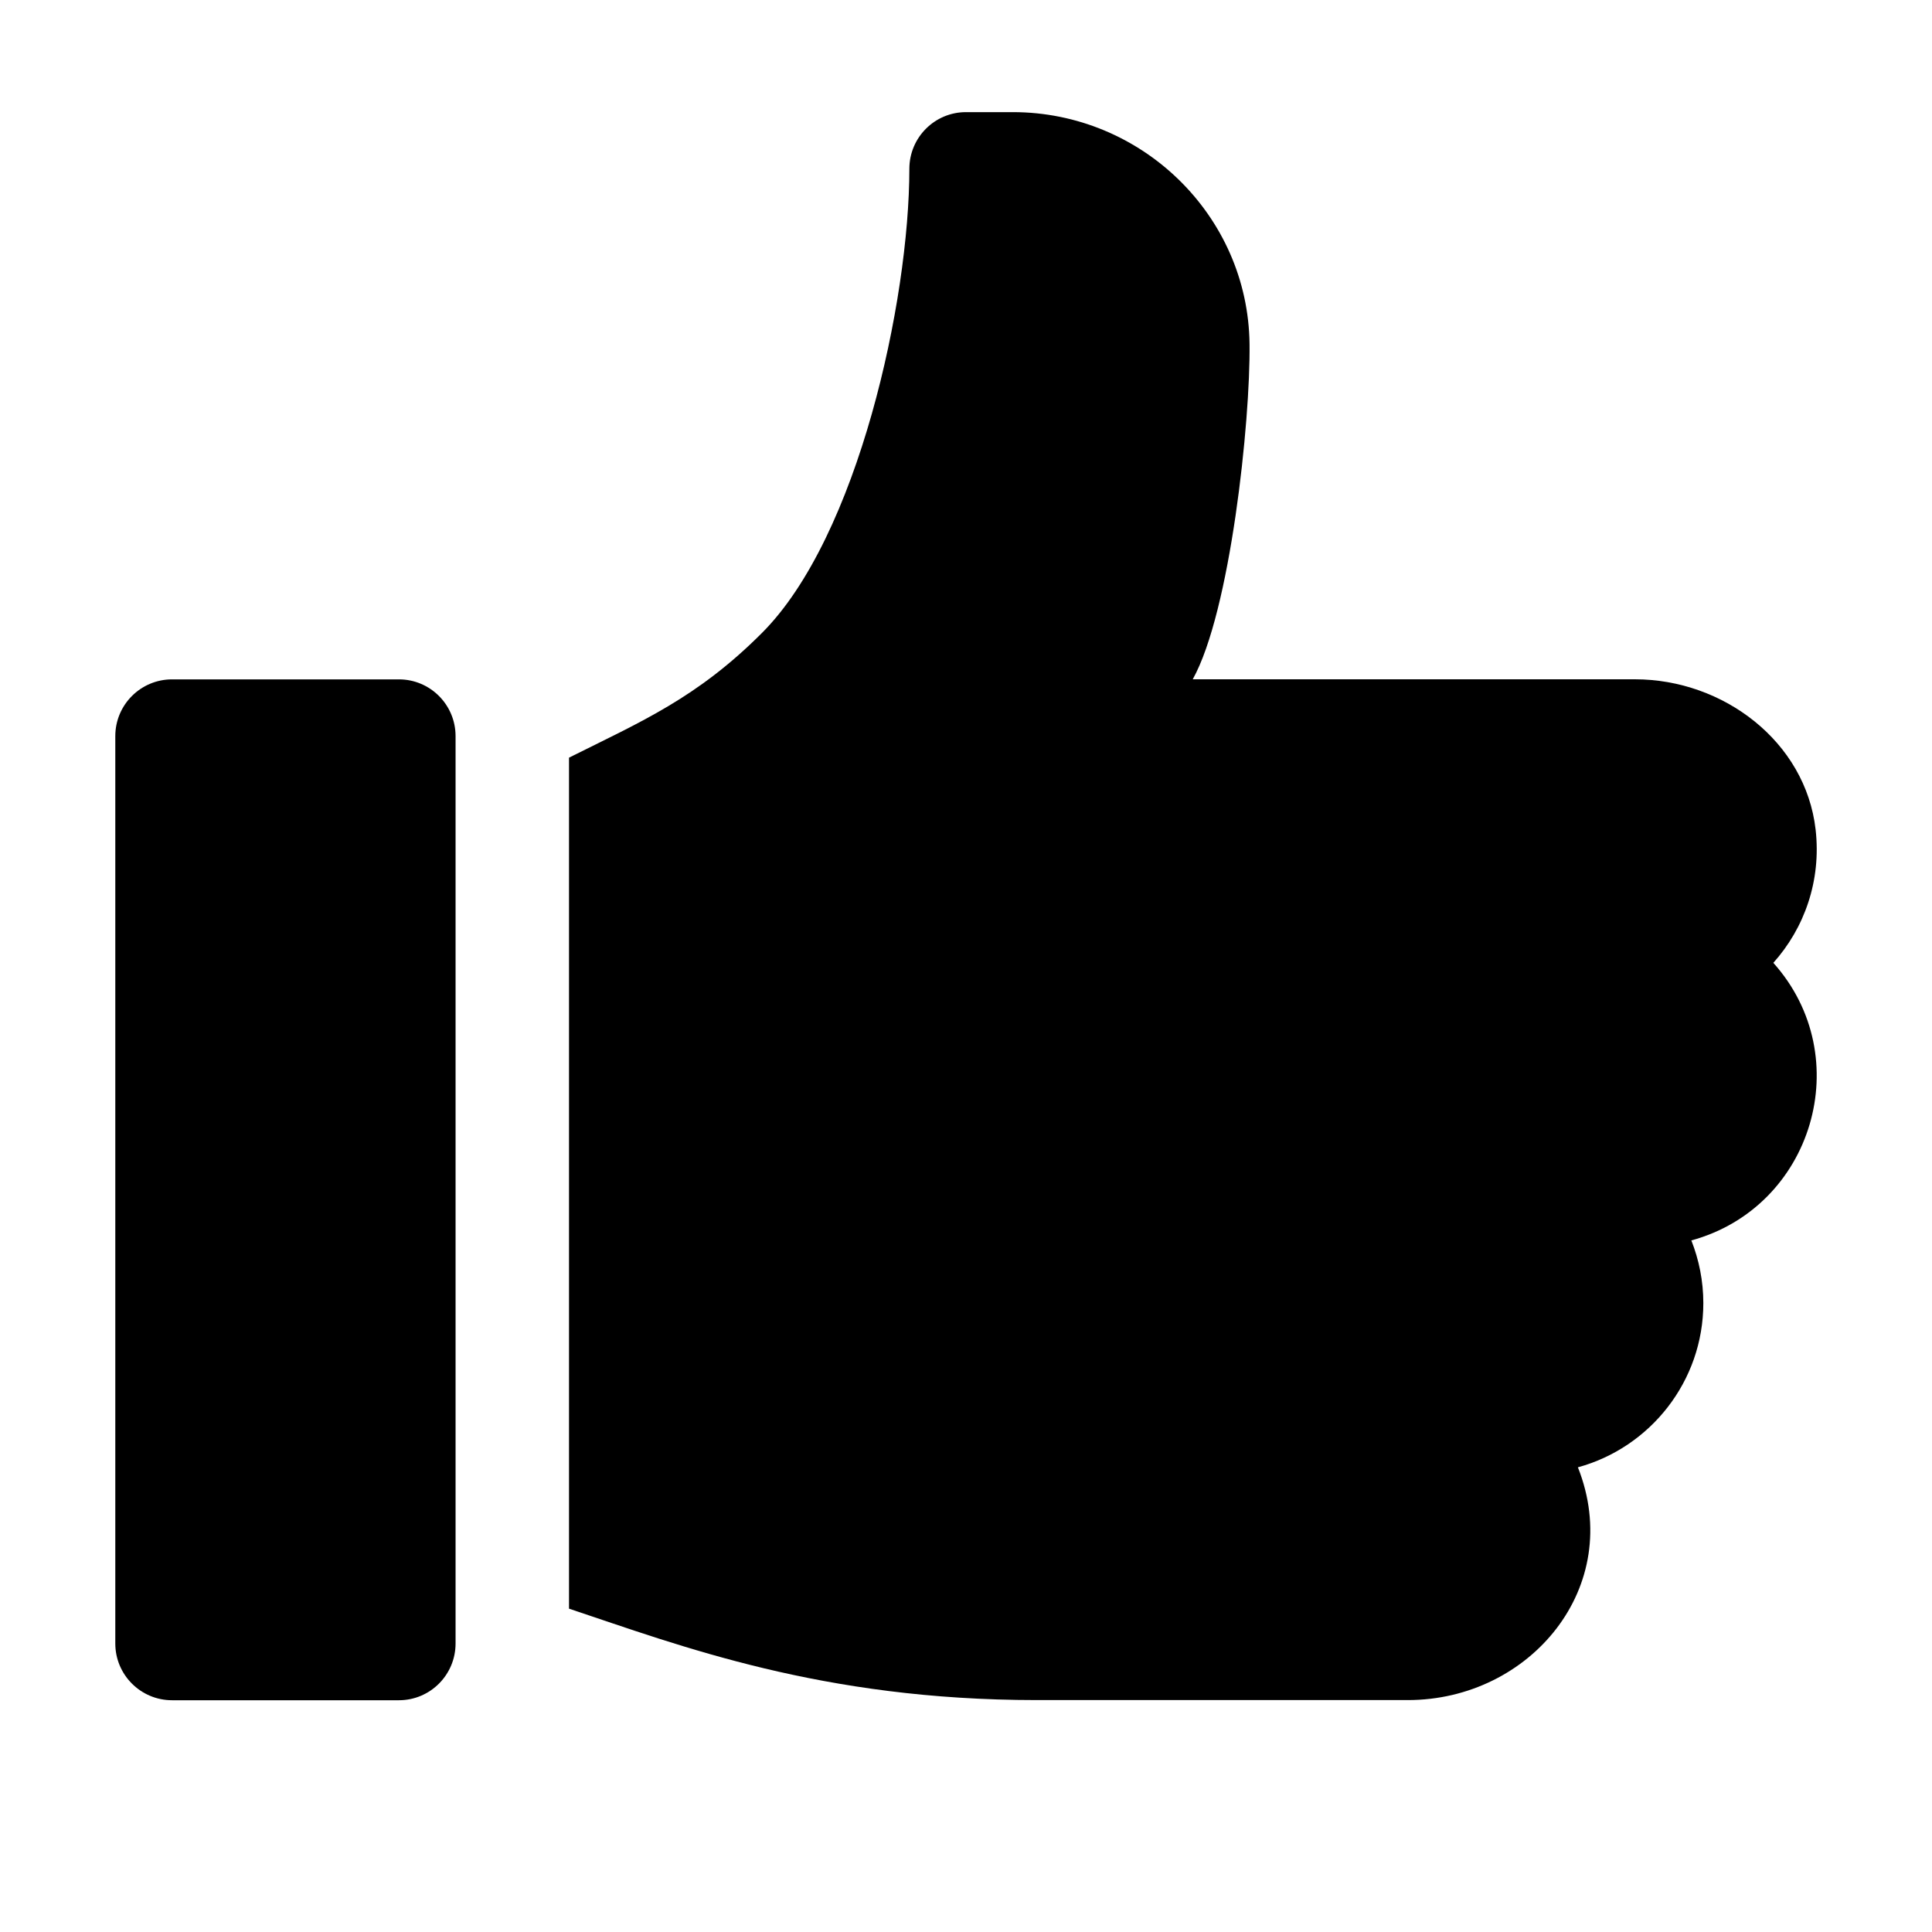 <svg width="25" height="25" viewBox="0 0 25 25" fill="none" xmlns="http://www.w3.org/2000/svg">
<path d="M5.162 8.791H2.226C1.821 8.791 1.492 9.12 1.492 9.525V21.267C1.492 21.672 1.821 22.001 2.226 22.001H5.162C5.567 22.001 5.895 21.672 5.895 21.267V9.525C5.895 9.12 5.567 8.791 5.162 8.791Z" fill="black"/>
<path d="M23.494 10.735C23.364 9.597 22.301 8.79 21.155 8.79H15.434C15.92 7.919 16.181 5.457 16.169 4.451C16.15 2.786 14.771 1.451 13.106 1.451H12.5C12.095 1.451 11.767 1.779 11.767 2.185C11.767 3.882 11.106 6.945 9.859 8.191C9.021 9.03 8.304 9.334 7.363 9.804V20.816C8.803 21.296 10.631 21.999 13.417 21.999H18.217C19.799 21.999 21.031 20.534 20.418 18.987C21.352 18.732 22.041 17.876 22.041 16.862C22.041 16.576 21.985 16.303 21.886 16.051C23.459 15.622 24.039 13.679 22.947 12.459C23.348 12.011 23.569 11.398 23.494 10.735Z" fill="black"/>
</svg>
